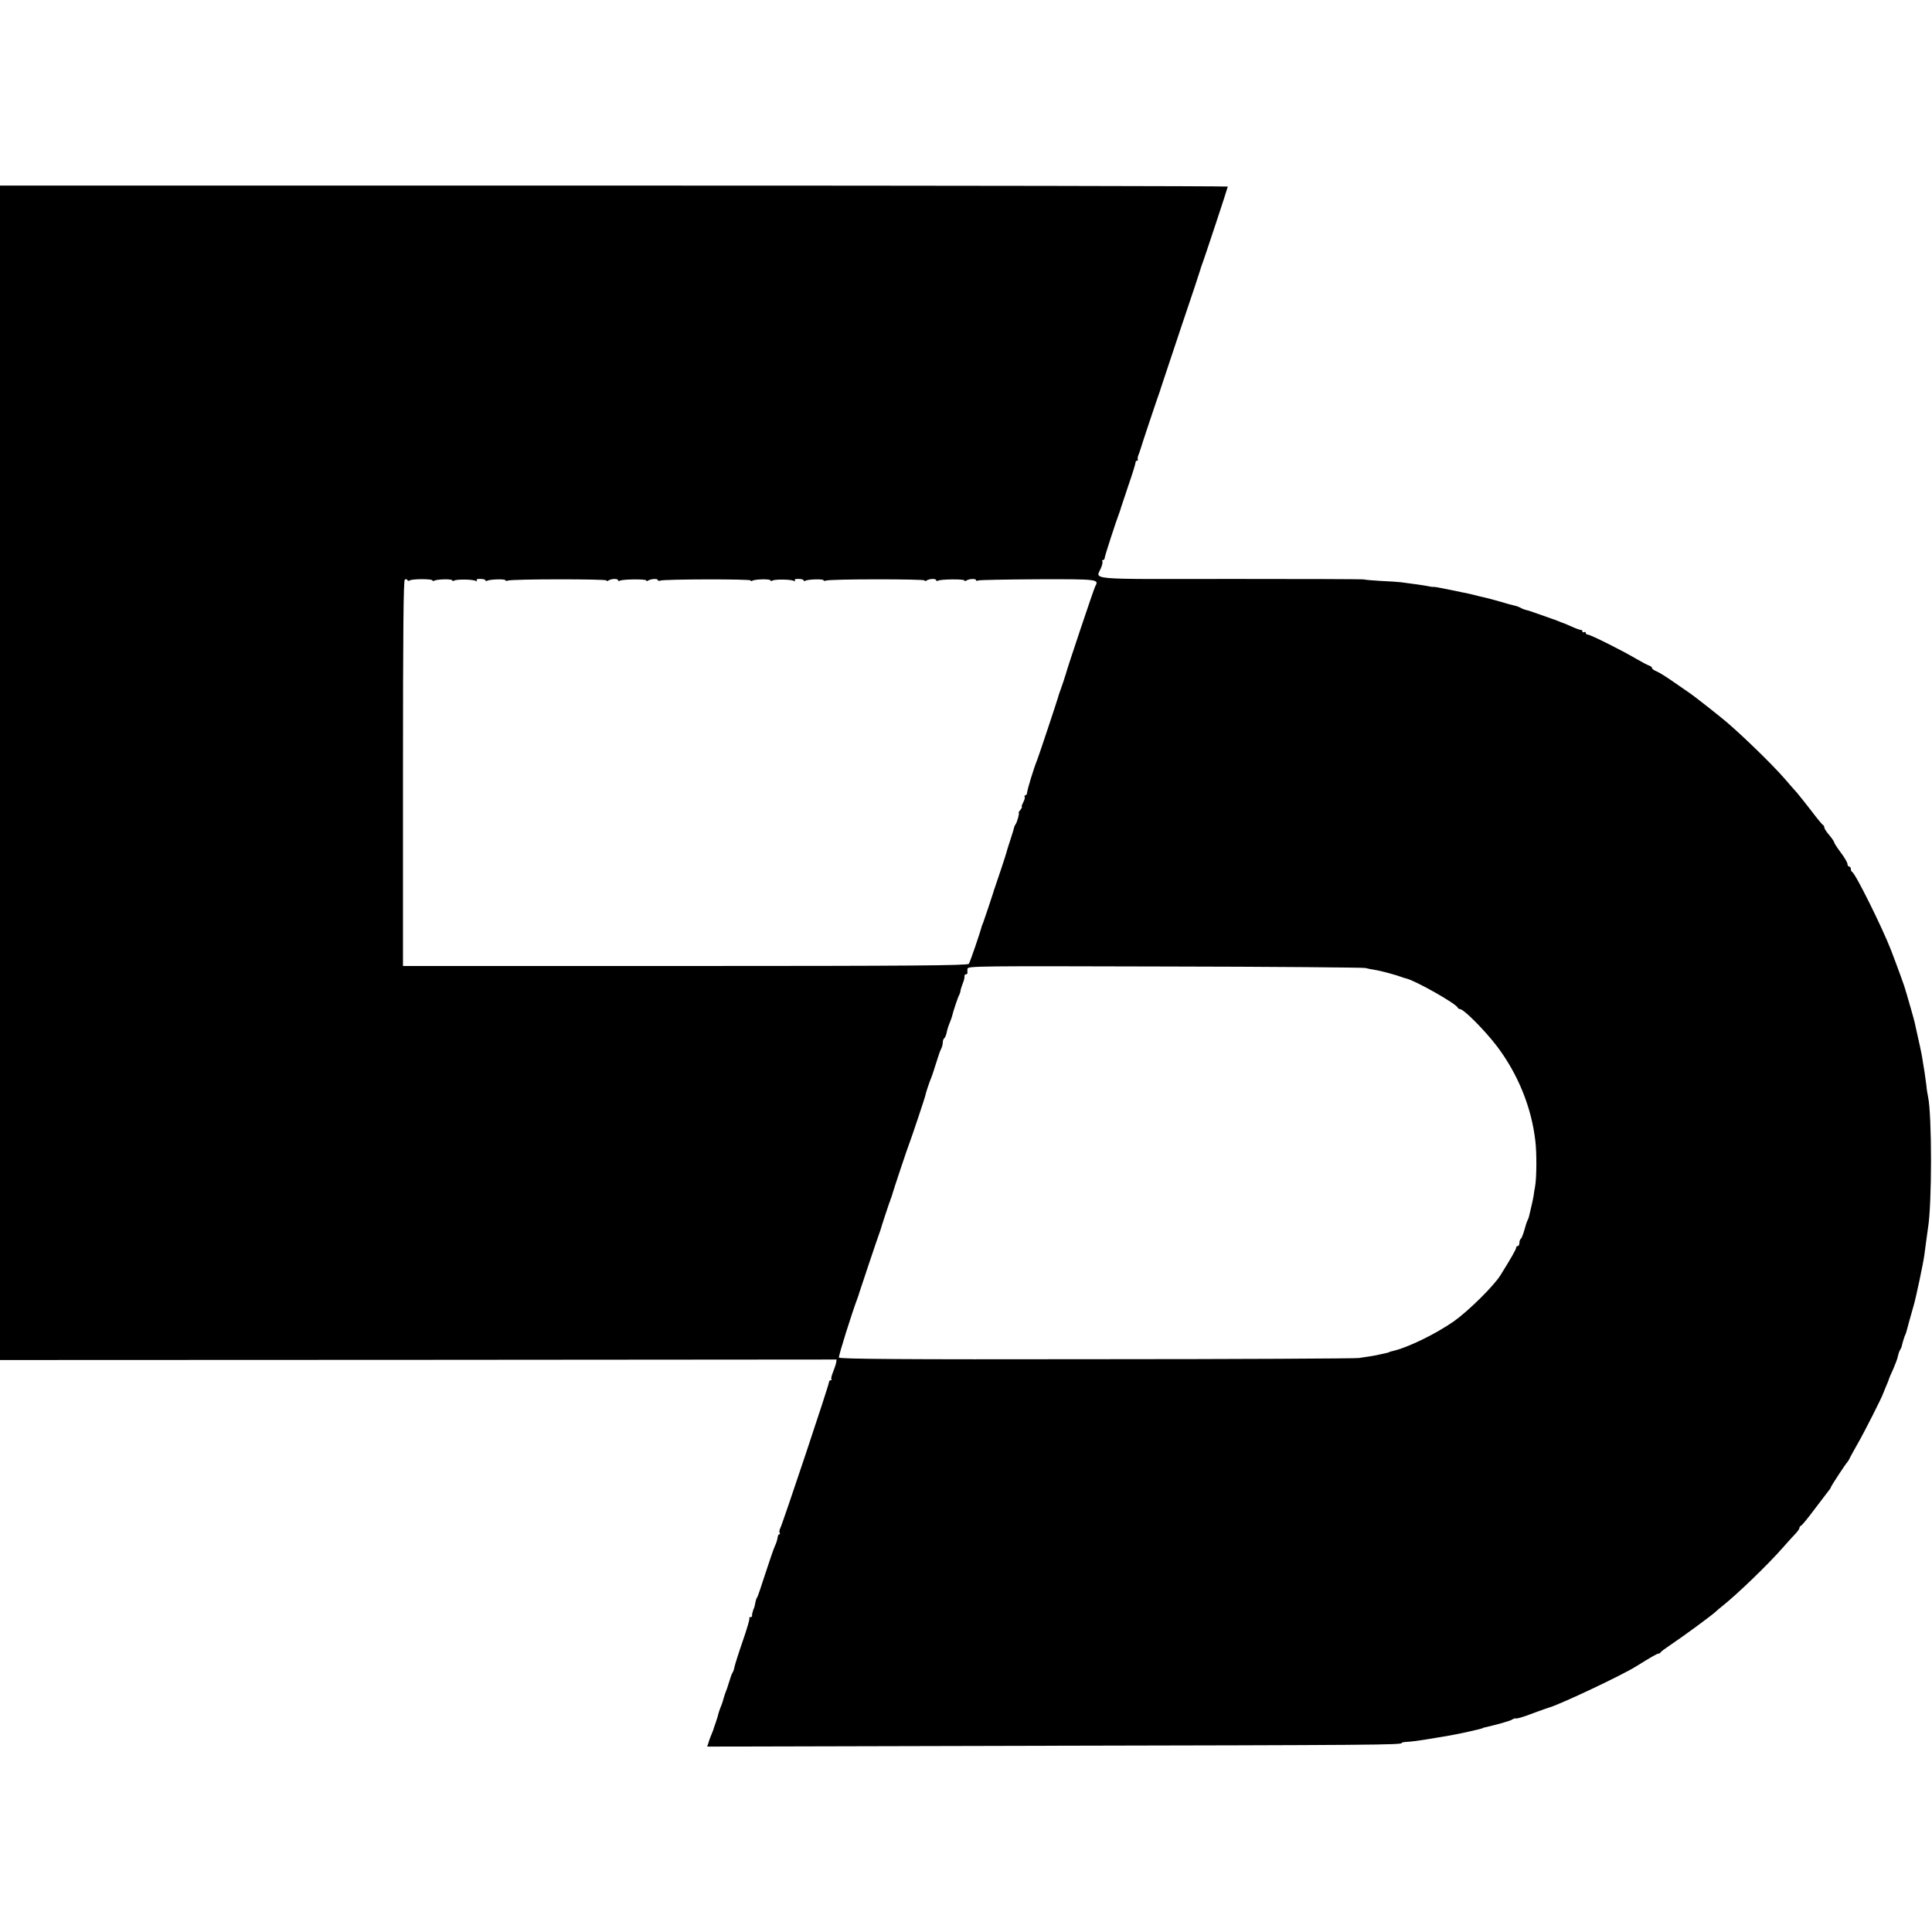 <?xml version="1.0" standalone="no"?>
<!DOCTYPE svg PUBLIC "-//W3C//DTD SVG 20010904//EN"
 "http://www.w3.org/TR/2001/REC-SVG-20010904/DTD/svg10.dtd">
<svg version="1.0" xmlns="http://www.w3.org/2000/svg"
 width="1166pt" height="1166pt" viewBox="0 0 1166 1166"
 preserveAspectRatio="xMidYMid meet">
<g transform="translate(0,1166) scale(0.1,-0.1)"
fill="#000000" stroke="none">
<path d="M0 6996 l0 -3544 2525 1 2524 2 -3 -20 c-2 -11 -11 -37 -19 -57 -8
-20 -13 -39 -9 -42 3 -3 1 -6 -5 -6 -5 0 -10 -6 -10 -12 0 -17 -281 -858 -294
-881 -5 -10 -7 -22 -4 -27 4 -6 2 -10 -2 -10 -5 0 -9 -9 -10 -20 -1 -10 -8
-34 -17 -52 -8 -18 -34 -94 -58 -168 -24 -74 -45 -137 -48 -140 -5 -5 -8 -15
-15 -50 -2 -8 -4 -16 -5 -17 -2 -2 -4 -7 -5 -13 -1 -5 -4 -13 -5 -17 -1 -5 -2
-11 -1 -15 0 -5 -4 -8 -11 -8 -6 0 -9 -3 -5 -6 3 -3 -15 -65 -40 -137 -25 -72
-47 -142 -50 -156 -2 -14 -8 -30 -12 -36 -4 -5 -13 -30 -20 -54 -7 -25 -18
-56 -24 -70 -5 -14 -11 -33 -13 -42 -2 -9 -9 -29 -16 -45 -6 -16 -12 -33 -13
-39 -1 -5 -7 -28 -15 -50 -8 -22 -15 -42 -15 -45 -1 -3 -6 -16 -12 -30 -6 -14
-14 -35 -17 -48 l-8 -23 2039 5 c1985 4 2153 5 2153 17 0 3 10 5 23 6 12 0 40
3 63 6 38 5 61 9 139 22 17 3 46 8 65 11 54 9 192 40 198 44 1 2 5 3 10 4 71
16 160 41 168 48 7 5 16 8 20 7 5 -1 11 0 14 1 3 1 12 3 20 5 8 2 47 15 85 30
39 14 77 28 85 30 67 19 440 195 524 248 89 55 126 77 135 77 5 0 11 3 13 8 2
4 30 25 63 47 71 47 243 174 266 195 8 8 27 24 41 35 90 71 276 250 368 355
30 34 65 73 78 86 12 13 22 27 22 33 0 5 4 11 9 13 6 1 42 46 81 98 39 52 78
103 86 113 8 9 14 19 14 22 0 5 84 134 100 152 5 7 10 14 10 16 0 2 22 42 48
88 41 70 153 292 157 309 1 3 9 22 18 44 9 21 17 40 17 43 0 2 11 29 25 58 13
30 27 66 29 80 3 13 8 30 13 37 4 7 8 15 9 18 4 20 18 67 23 75 3 6 6 15 7 20
3 13 30 110 43 155 12 37 59 259 65 307 2 15 7 53 11 83 4 30 9 66 11 80 24
142 24 683 0 792 -3 13 -8 43 -10 68 -3 25 -8 61 -11 80 -3 19 -8 46 -10 60
-4 30 -10 63 -31 155 -9 39 -17 77 -19 86 -3 15 -42 150 -50 177 -3 7 -5 14
-5 17 -1 9 -52 149 -87 240 -54 139 -216 465 -235 473 -5 2 -8 10 -8 18 0 8
-4 14 -10 14 -5 0 -10 7 -10 15 0 9 -18 40 -40 69 -22 29 -40 57 -40 62 -1 5
-14 25 -30 44 -17 19 -30 40 -30 46 0 7 -4 14 -9 16 -4 2 -35 39 -68 83 -34
44 -74 94 -89 112 -16 17 -48 54 -72 82 -79 92 -301 306 -389 374 -15 12 -33
26 -40 32 -7 5 -18 15 -25 20 -79 62 -105 82 -136 103 -21 14 -65 45 -100 69
-35 24 -74 48 -88 53 -13 5 -24 14 -24 19 0 5 -8 11 -17 14 -10 3 -45 22 -78
41 -88 52 -277 146 -292 146 -7 0 -13 5 -13 11 0 5 -5 7 -10 4 -6 -3 -10 -1
-10 4 0 6 -3 10 -7 9 -5 -1 -30 8 -57 20 -27 12 -50 22 -52 22 -1 0 -15 5 -31
12 -15 6 -30 12 -33 12 -3 1 -34 12 -70 25 -63 22 -74 26 -95 31 -5 1 -18 6
-28 12 -10 5 -26 11 -36 13 -10 2 -49 12 -87 24 -38 11 -80 22 -94 25 -14 3
-45 10 -70 17 -25 6 -56 13 -70 15 -13 3 -55 12 -92 19 -38 8 -72 14 -76 13
-4 -1 -20 1 -37 5 -27 5 -66 11 -160 23 -16 2 -72 6 -123 8 -51 3 -96 7 -100
9 -4 2 -366 3 -804 3 -888 -1 -814 -7 -783 67 8 19 11 37 8 41 -4 3 -2 6 4 6
5 0 10 6 10 13 0 10 69 223 90 277 3 8 7 20 8 25 2 6 22 66 45 135 24 69 43
131 43 138 0 6 4 12 9 12 5 0 7 3 5 8 -3 4 0 18 6 32 5 14 11 30 12 35 3 13
104 315 112 335 3 8 7 20 8 25 2 6 56 167 120 360 65 192 119 354 120 360 1 5
5 17 8 25 10 23 157 468 157 474 0 3 -1667 6 -3705 6 l-3705 0 0 -3544z m2473
1161 c16 10 137 10 137 0 0 -4 5 -5 10 -2 16 10 110 12 110 2 0 -4 5 -5 11 -1
15 9 114 8 130 -2 7 -4 10 -3 6 3 -4 7 5 10 23 9 17 0 30 -4 30 -9 0 -4 5 -5
10 -2 15 9 110 12 110 3 0 -4 7 -5 15 -2 24 10 595 10 595 1 0 -5 6 -5 13 0
17 11 57 12 57 1 0 -5 5 -6 10 -3 16 10 160 11 160 2 0 -5 6 -5 13 0 17 10 57
12 57 2 0 -5 7 -6 15 -3 23 9 545 10 545 1 0 -5 5 -5 10 -2 16 10 110 12 110
2 0 -4 5 -5 11 -1 15 9 114 8 130 -2 7 -4 10 -3 6 3 -4 7 5 10 23 9 17 0 30
-4 30 -9 0 -4 5 -5 10 -2 15 9 110 12 110 3 0 -4 7 -5 15 -2 24 10 595 10 595
1 0 -5 6 -5 13 0 17 11 57 12 57 1 0 -5 5 -6 10 -3 16 10 160 11 160 2 0 -5 6
-5 13 0 17 10 57 12 57 2 0 -5 7 -6 15 -2 9 3 171 6 360 7 362 1 369 0 345
-42 -8 -14 -170 -498 -176 -524 -1 -5 -3 -10 -4 -13 -1 -3 -3 -8 -4 -12 -1 -5
-10 -33 -21 -63 -11 -30 -20 -57 -20 -60 -2 -10 -117 -356 -125 -375 -19 -45
-60 -178 -62 -202 -1 -7 -5 -13 -10 -13 -5 0 -7 -4 -4 -8 3 -5 -1 -20 -9 -35
-8 -15 -11 -27 -8 -27 3 0 -1 -7 -8 -17 -8 -9 -13 -17 -11 -17 6 -2 -10 -60
-19 -71 -4 -5 -8 -14 -9 -20 -3 -14 -6 -22 -26 -85 -10 -30 -19 -59 -20 -65
-2 -10 -60 -185 -71 -215 -3 -8 -7 -19 -8 -25 -3 -12 -54 -163 -62 -185 -4 -8
-7 -17 -8 -20 -11 -43 -71 -218 -78 -227 -8 -10 -362 -13 -1712 -13 l-1703 0
0 1162 c0 869 3 1165 11 1170 7 4 14 3 15 -2 2 -6 9 -7 15 -3z m5767 -2339
c14 -4 41 -9 60 -12 34 -5 129 -31 160 -43 8 -3 20 -7 26 -8 54 -12 303 -152
312 -177 2 -4 8 -8 13 -8 23 0 150 -128 224 -225 126 -167 208 -368 231 -570
9 -72 8 -220 -1 -273 -4 -20 -8 -48 -10 -62 -2 -14 -9 -45 -15 -70 -6 -25 -12
-49 -13 -55 -1 -5 -5 -14 -8 -20 -3 -5 -12 -31 -19 -58 -7 -26 -17 -50 -21
-53 -5 -3 -9 -14 -9 -25 0 -10 -4 -19 -10 -19 -5 0 -10 -5 -10 -11 0 -9 -29
-60 -93 -163 -40 -66 -196 -219 -282 -280 -113 -79 -285 -162 -375 -181 -8 -2
-15 -4 -15 -5 0 -1 -7 -3 -15 -5 -8 -2 -28 -6 -45 -10 -35 -8 -63 -12 -125
-21 -25 -3 -740 -7 -1589 -7 -1166 -2 -1545 1 -1548 10 -3 9 77 266 114 363 3
8 7 20 8 25 3 11 114 342 123 365 3 8 6 17 7 20 2 11 47 146 52 160 4 8 7 18
8 23 2 4 4 9 5 12 1 3 3 8 4 13 4 18 98 299 106 317 8 19 94 275 95 285 1 10
26 85 35 105 5 11 18 52 30 90 12 39 25 78 31 87 5 10 9 27 9 37 0 11 4 22 9
25 4 3 11 18 14 33 3 16 11 42 18 58 7 17 13 35 15 42 4 21 36 118 43 128 3 6
7 17 8 26 1 9 8 29 14 45 7 16 11 35 10 42 -1 6 3 12 9 12 5 0 9 3 9 8 -1 4
-1 15 0 25 1 17 56 17 1189 14 653 -1 1198 -6 1212 -9z"/>
</g>
</svg>
